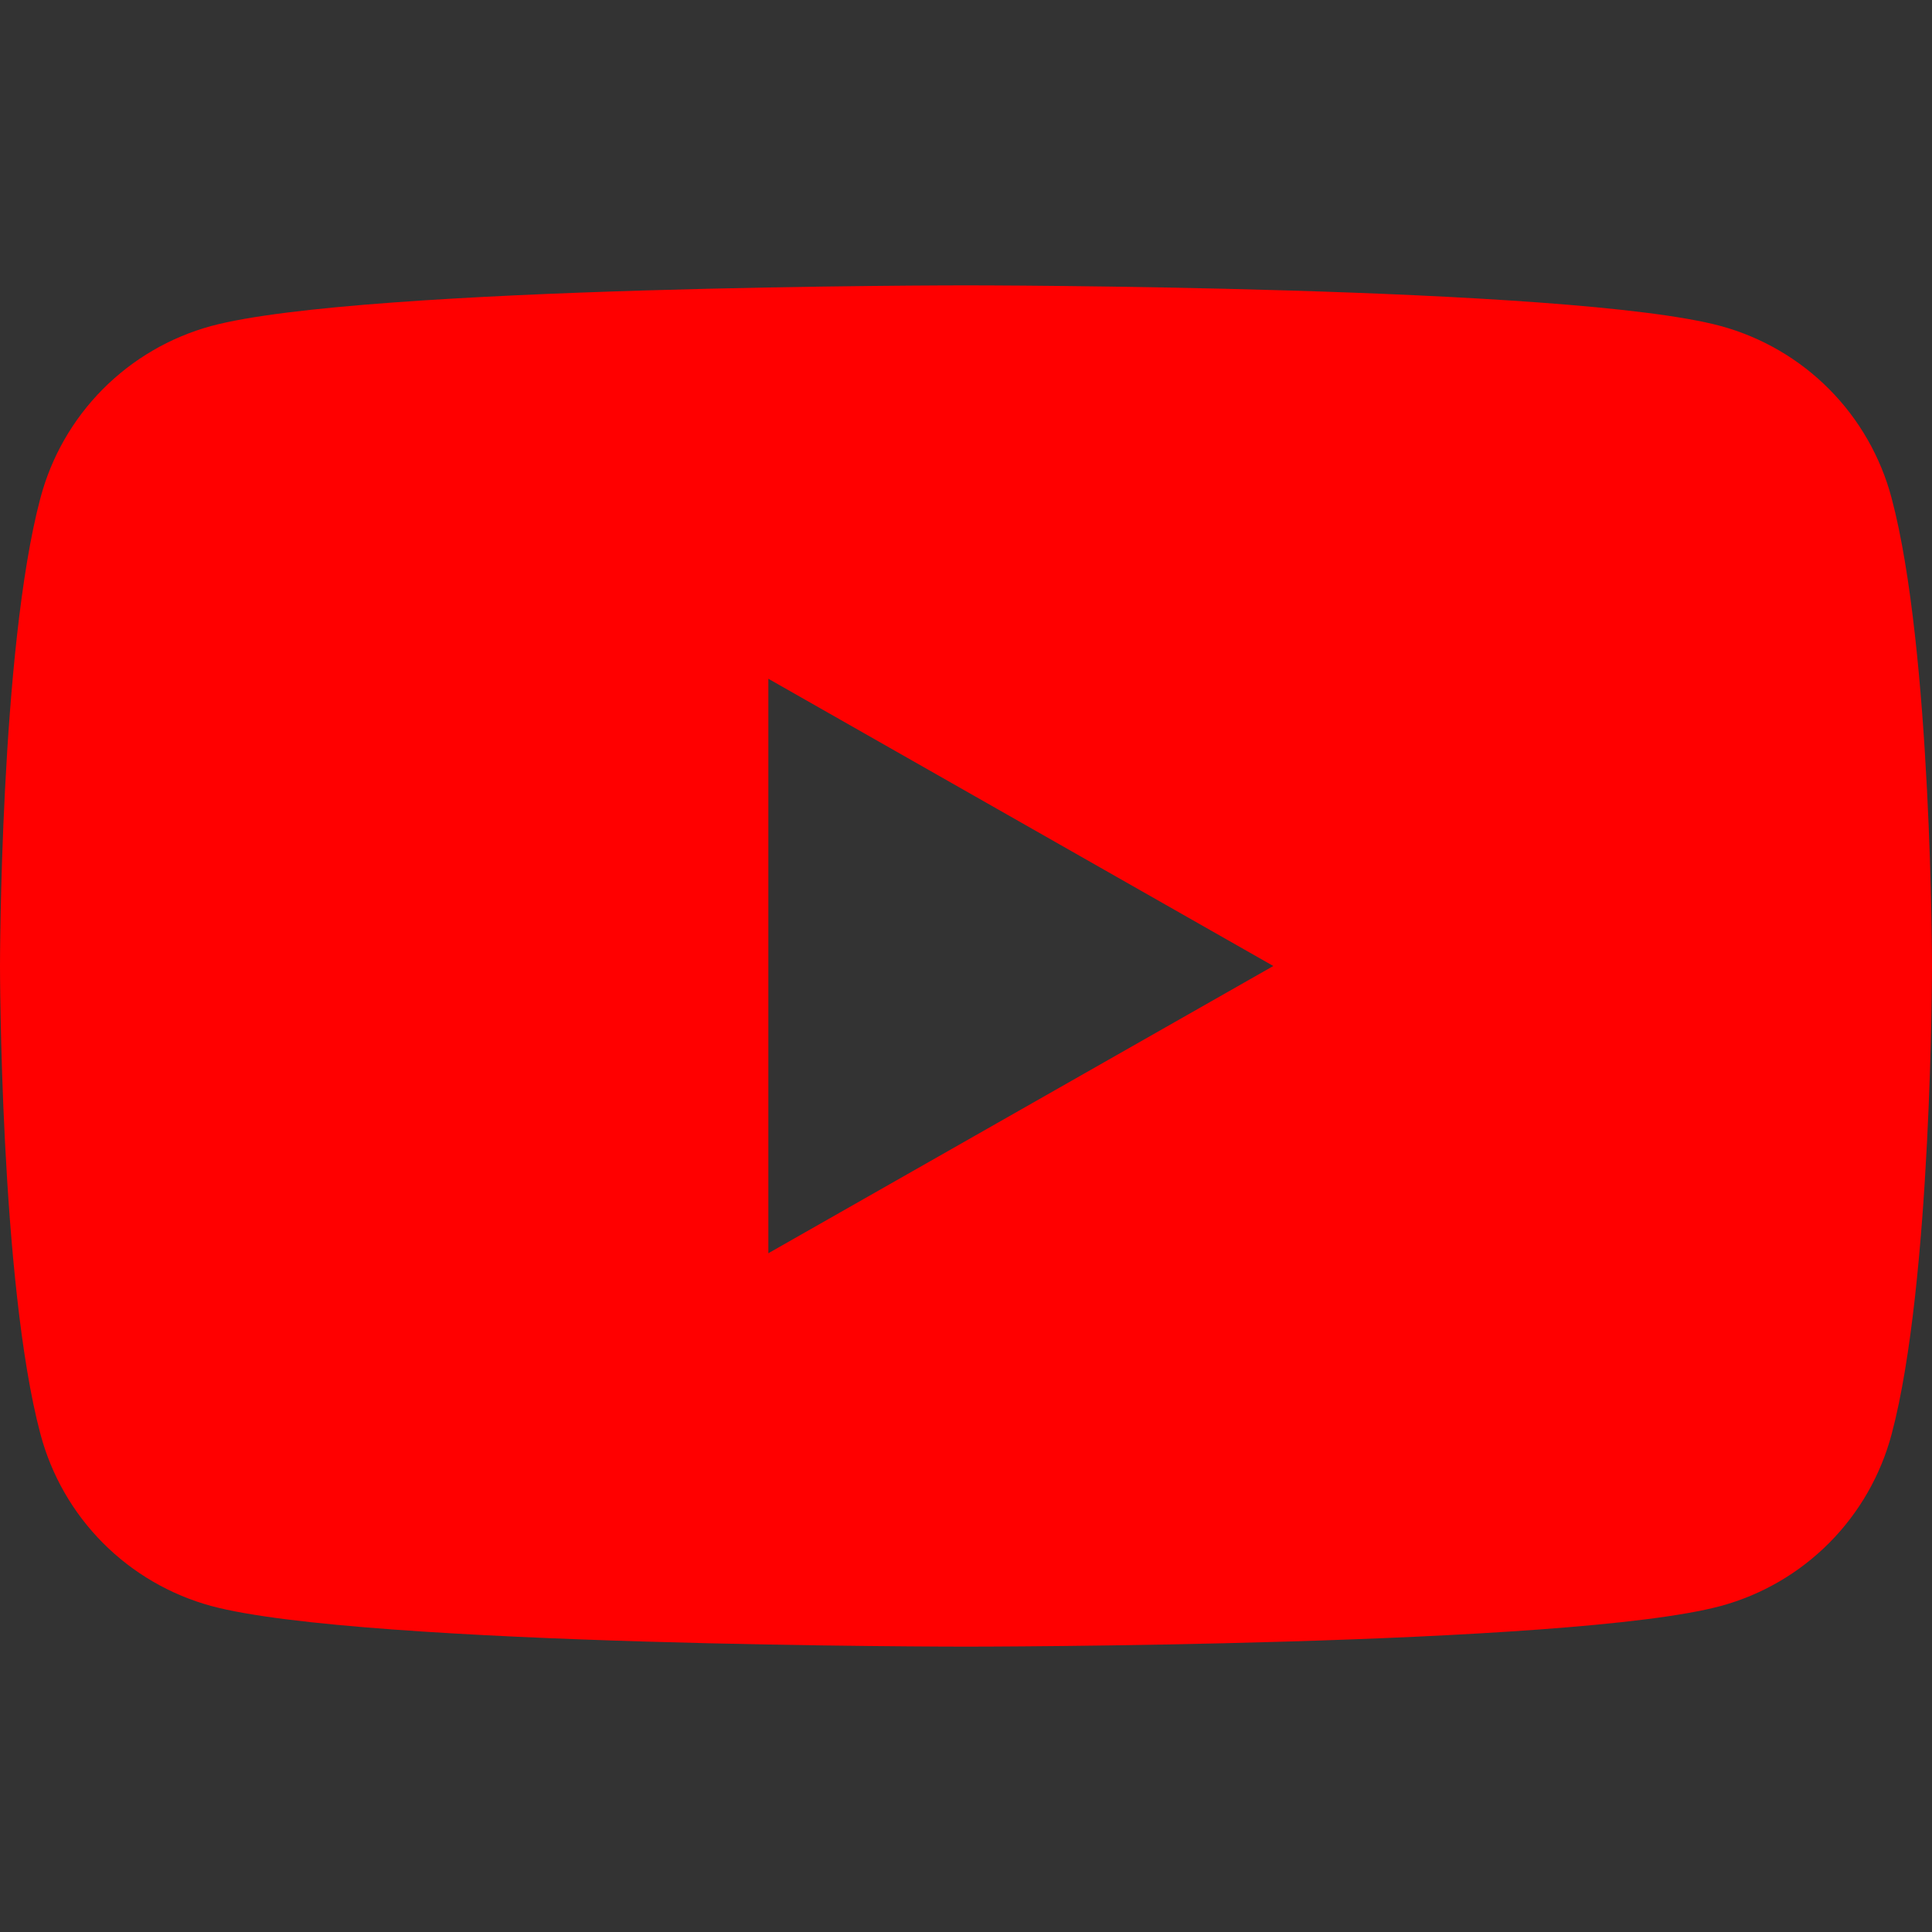 <svg width="40" height="40" viewBox="0 0 40 40" fill="none" xmlns="http://www.w3.org/2000/svg">
<rect x="0" y="0" width="40" height="40" fill="#333333" stroke="none"/>
<rect x="10" y="11" width="48" fill="white"/>
<path d="M39.163 10.31C38.937 9.459 38.492 8.682 37.871 8.057C37.25 7.432 36.476 6.982 35.627 6.75C32.508 5.908 20 5.908 20 5.908C20 5.908 7.492 5.908 4.372 6.75C3.522 6.982 2.749 7.433 2.128 8.058C1.508 8.682 1.063 9.459 0.837 10.31C0 13.45 0 20 0 20C0 20 0 26.55 0.837 29.69C1.063 30.541 1.508 31.318 2.129 31.943C2.75 32.568 3.524 33.018 4.373 33.25C7.492 34.092 20 34.092 20 34.092C20 34.092 32.508 34.092 35.628 33.25C36.478 33.019 37.252 32.568 37.873 31.943C38.494 31.318 38.939 30.541 39.165 29.69C40 26.55 40 20 40 20C40 20 40 13.45 39.163 10.31ZM15.908 25.947V14.053L26.363 20L15.908 25.947Z" fill="#FF0000"/>
</svg>
